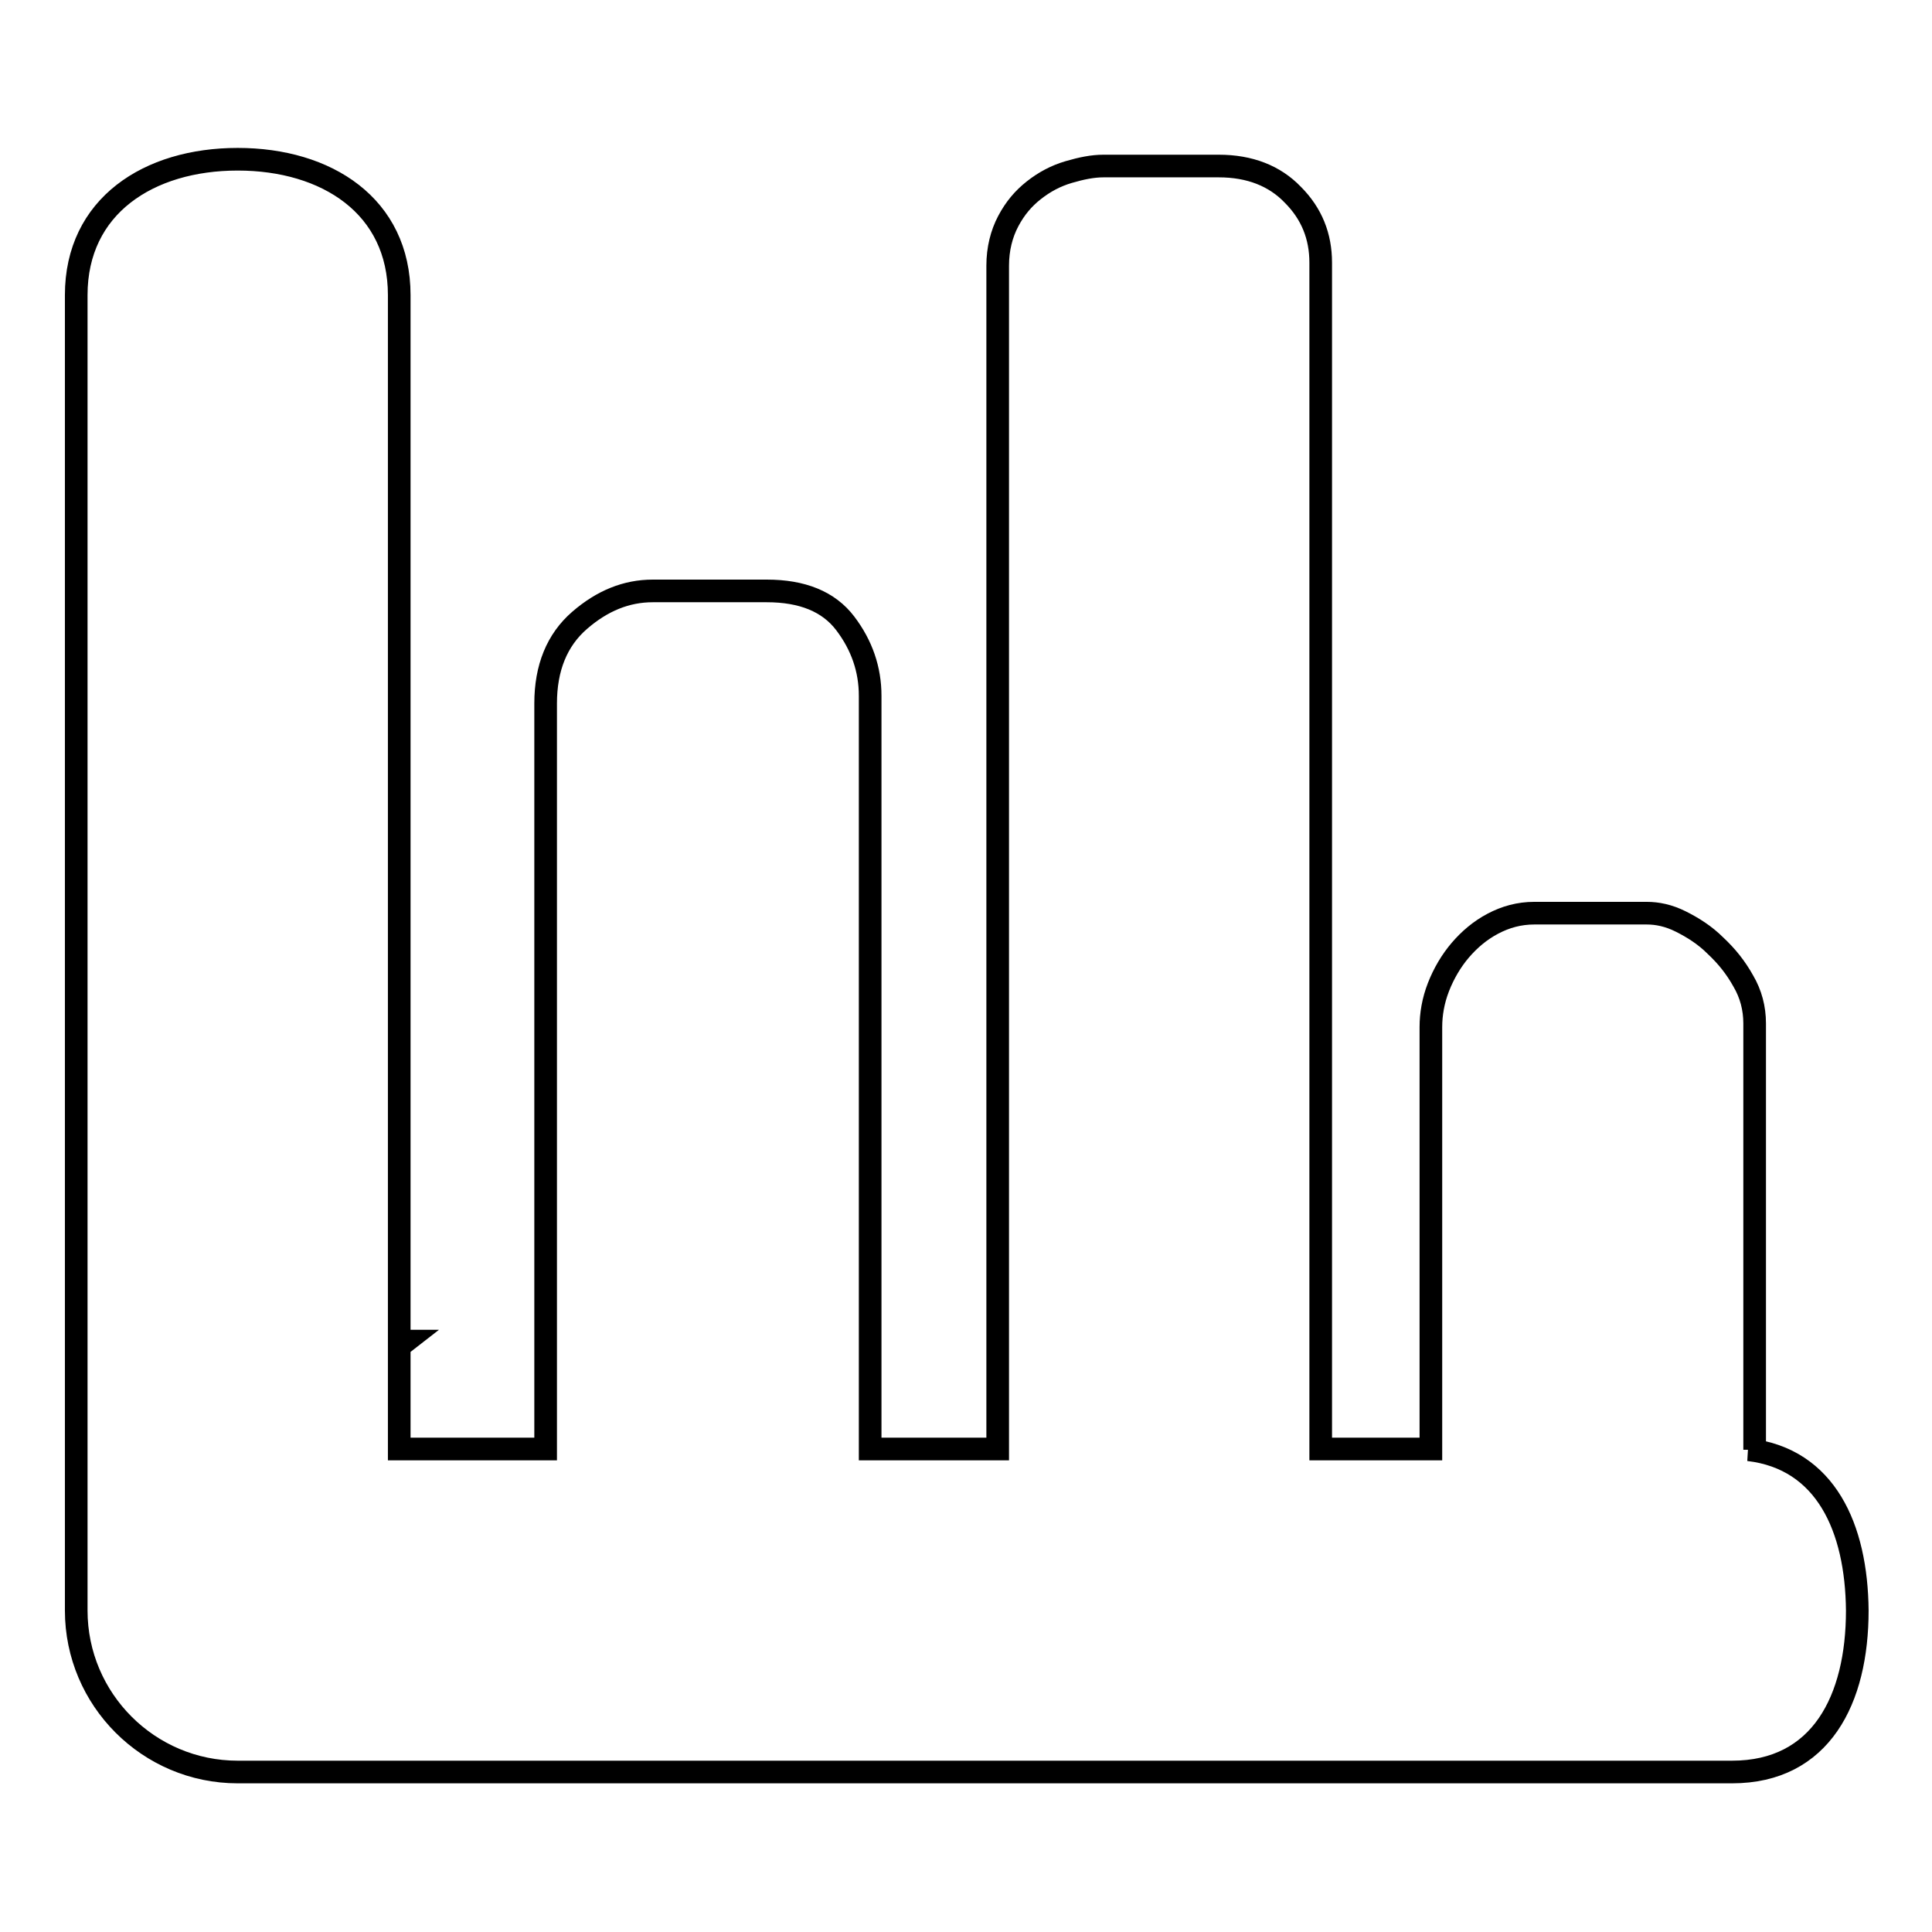 <?xml version="1.0" encoding="utf-8"?>
<!-- Svg Vector Icons : http://www.onlinewebfonts.com/icon -->
<!DOCTYPE svg PUBLIC "-//W3C//DTD SVG 1.1//EN" "http://www.w3.org/Graphics/SVG/1.1/DTD/svg11.dtd">
<svg version="1.1" xmlns="http://www.w3.org/2000/svg" xmlns:xlink="http://www.w3.org/1999/xlink" x="0px" y="0px" viewBox="0 0 256 256" enable-background="new 0 0 256 256" xml:space="preserve">
<g><g><path stroke-width="3" fill-opacity="0" stroke="#000000"  d="M231.7,192.1h0.8v-56.5c0-2-0.5-3.9-1.5-5.6c-1-1.8-2.2-3.3-3.7-4.7c-1.4-1.4-3-2.4-4.6-3.2c-1.6-0.8-3.1-1.1-4.5-1.1h-14.9c-2,0-3.8,0.5-5.5,1.4c-1.7,0.9-3.1,2.1-4.3,3.5c-1.2,1.4-2.2,3.1-2.9,4.9c-0.7,1.8-1,3.6-1,5.3V192H175V34.8c0-3.5-1.2-6.5-3.7-9c-2.4-2.5-5.7-3.8-9.8-3.8h-15.3c-1.4,0-2.9,0.3-4.6,0.8c-1.7,0.5-3.2,1.3-4.6,2.4c-1.4,1.1-2.5,2.4-3.4,4.1c-0.9,1.7-1.4,3.7-1.4,5.9V192h-16.9V92.2c0-3.5-1.1-6.7-3.3-9.6c-2.2-2.9-5.7-4.3-10.4-4.3H86.5c-3.5,0-6.7,1.3-9.7,3.9c-3,2.6-4.5,6.3-4.5,11V192H52.9v-13.6l0.9-0.7h-0.9V39.1c0-11.8-9.6-18-21.4-18c-11.8,0-21.4,6.2-21.4,18v174.3c0,11.8,9.6,21.4,21.4,21.4h198c11.8,0,16.6-9.6,16.6-21.4C246,202.4,241.9,193.3,231.7,192.1z"/></g></g>
</svg>